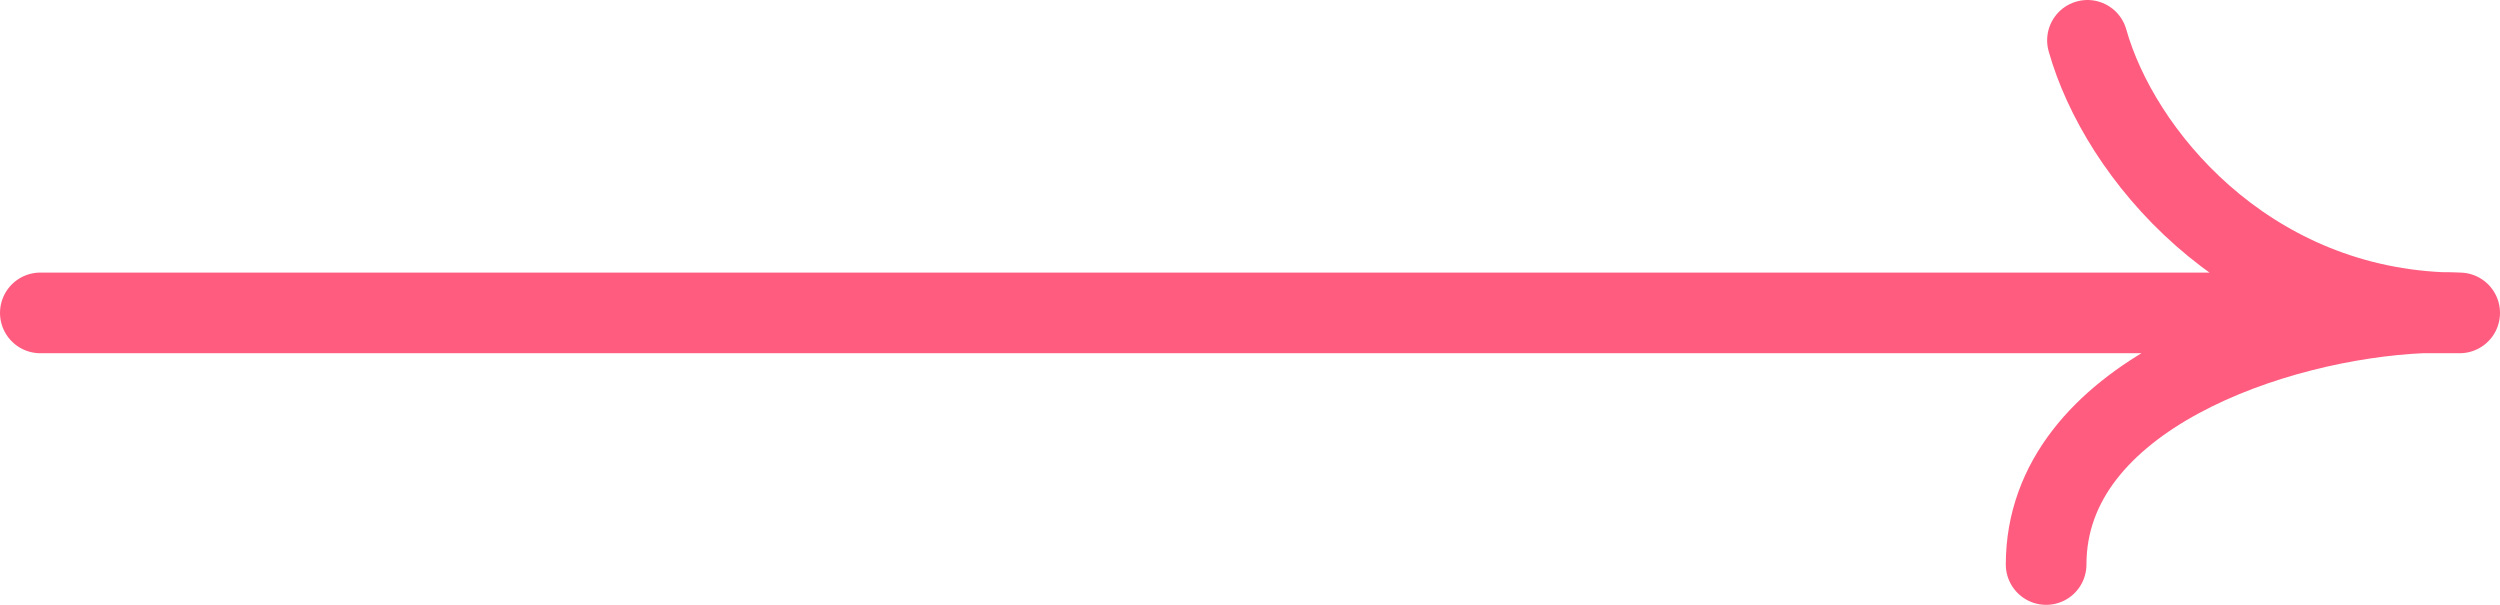 <?xml version="1.0" encoding="UTF-8"?> <svg xmlns="http://www.w3.org/2000/svg" width="62" height="15" viewBox="0 0 62 15" fill="none"> <path d="M1 7.76H60.056M60.056 7.76H61M60.056 7.76C60.217 7.753 60.373 7.749 60.525 7.749M60.056 7.76C56.464 7.92 50.744 9.814 50.744 14M61 7.76C60.84 7.76 60.681 7.756 60.525 7.749M61 7.76C60.848 7.752 60.689 7.749 60.525 7.749M60.525 7.749C55.669 7.52 52.564 3.821 51.769 1" stroke="#FF5C7F" stroke-width="2" stroke-linecap="round" stroke-linejoin="round"></path> </svg> 